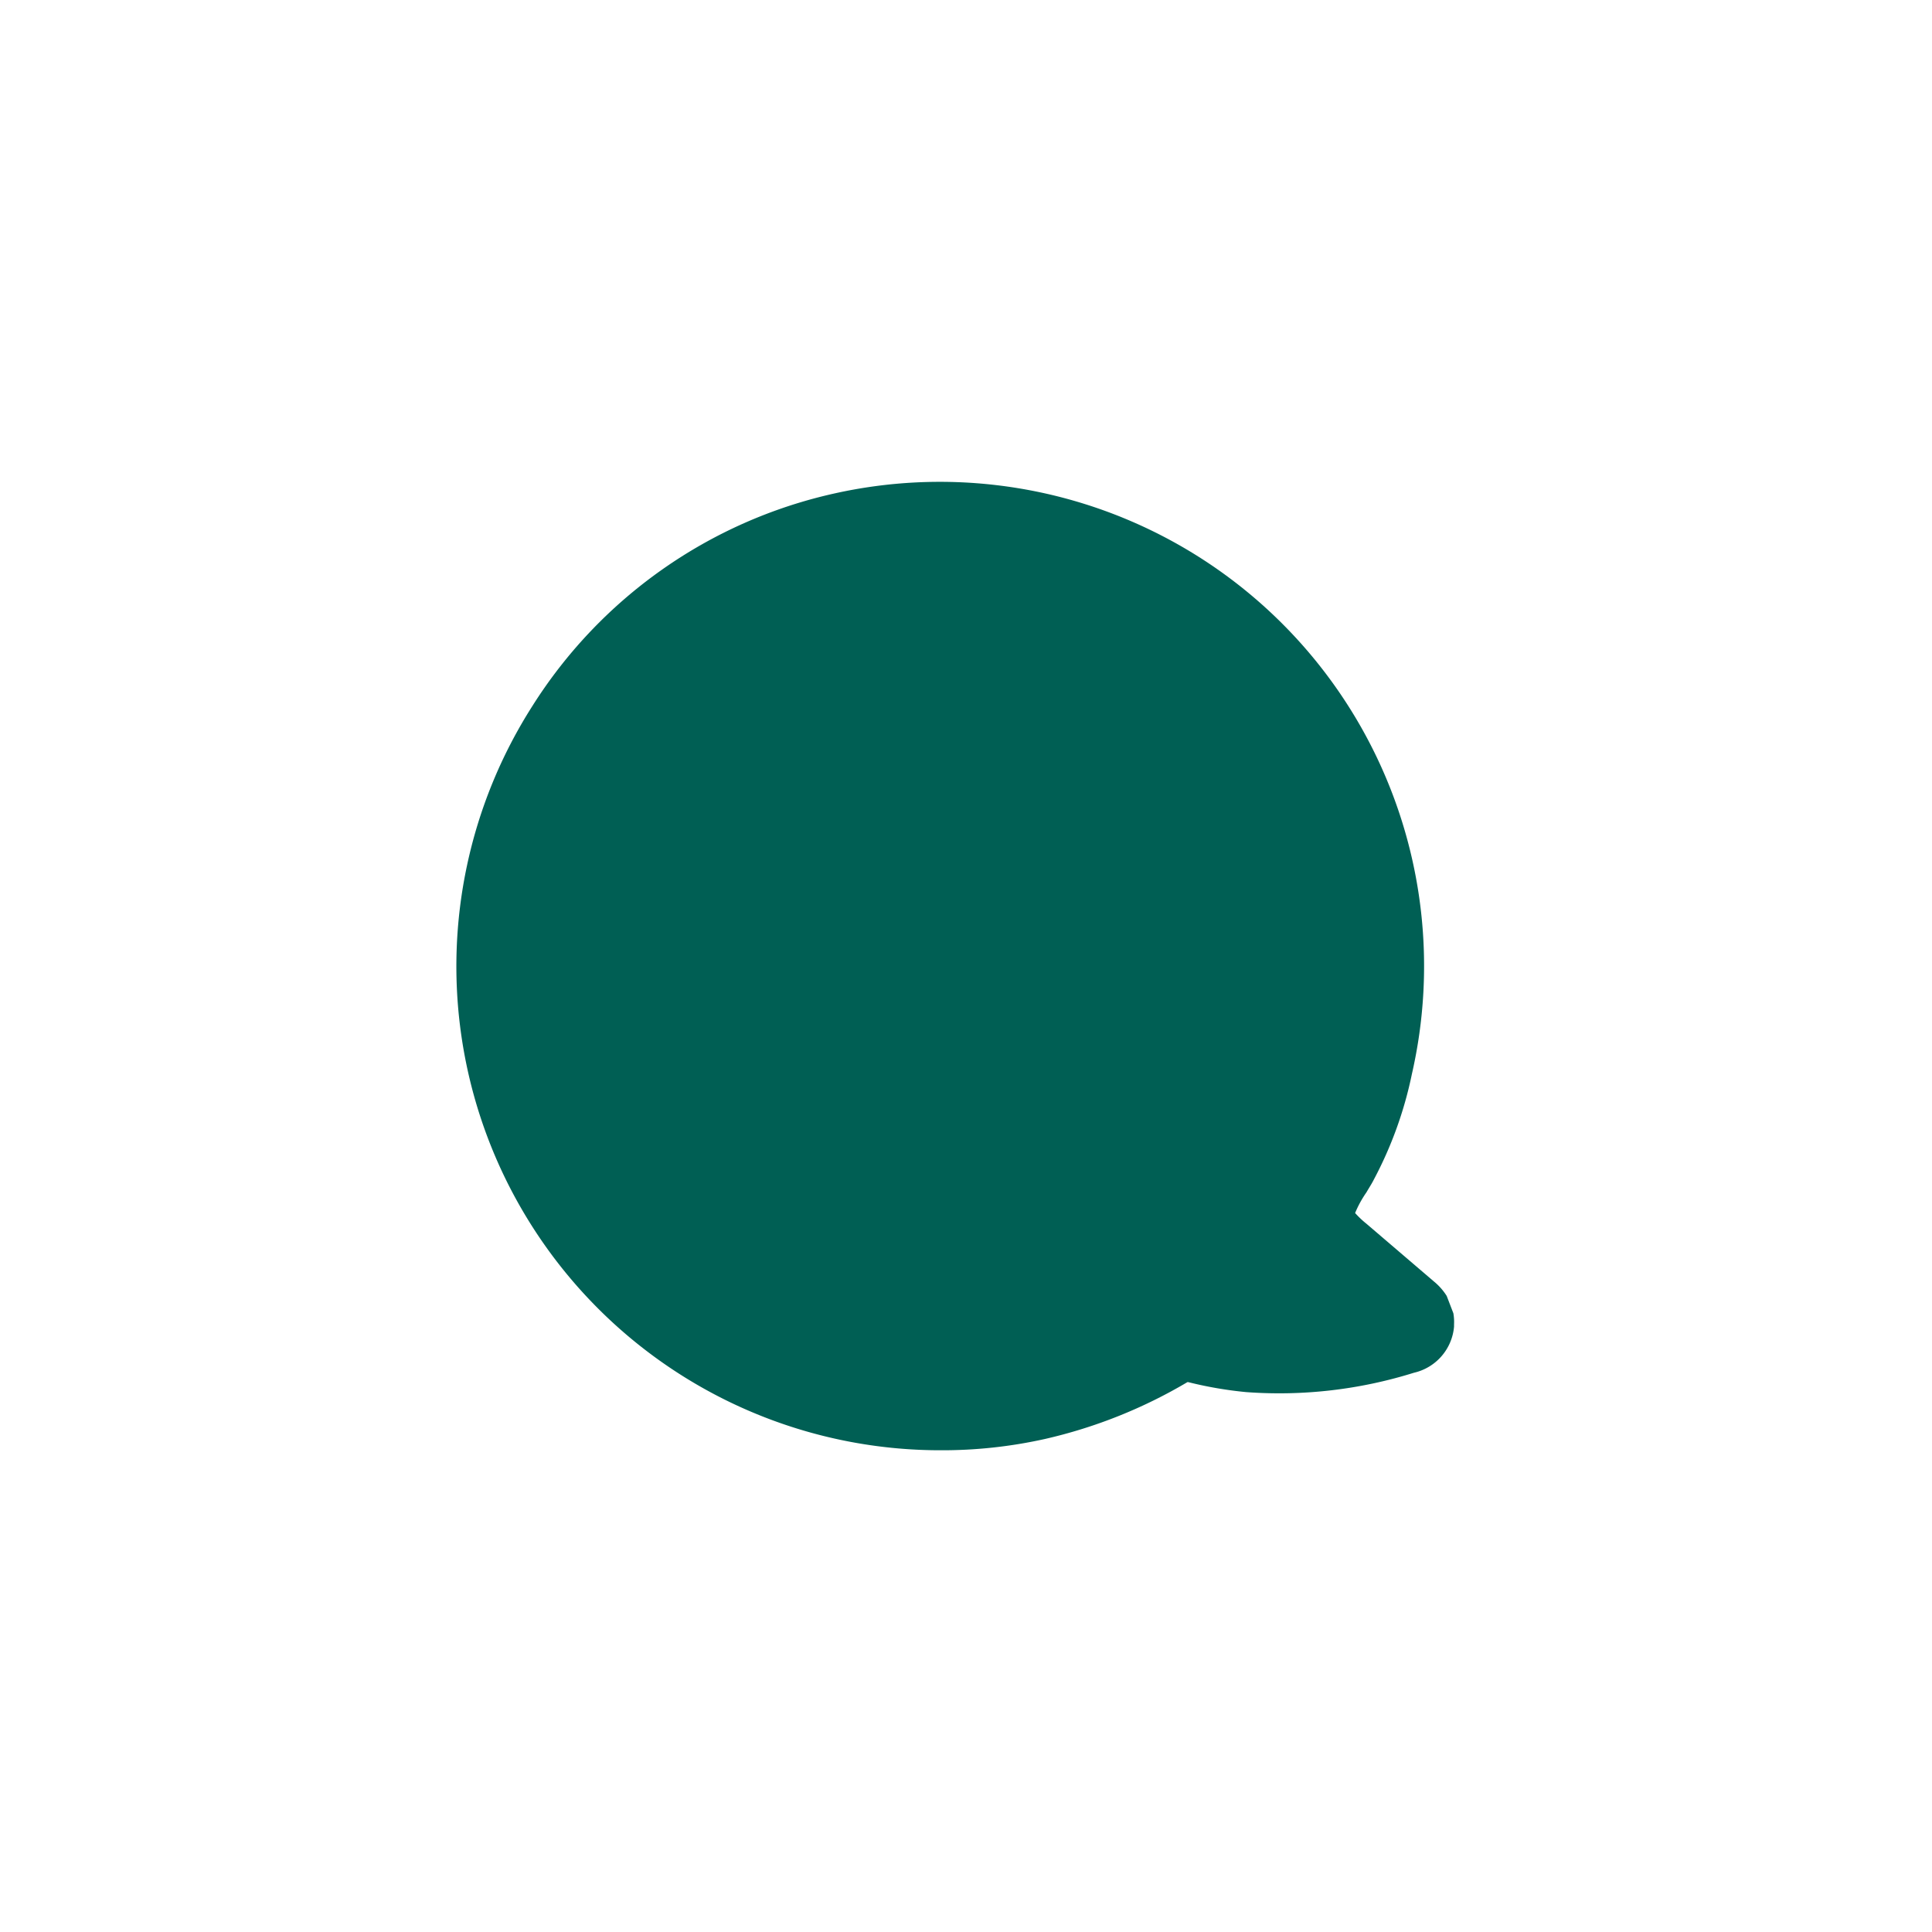 <svg xmlns="http://www.w3.org/2000/svg" xmlns:xlink="http://www.w3.org/1999/xlink" width="72" height="72" viewBox="0 0 72 72">
  <defs>
    <clipPath id="clip-path">
      <rect id="Rettangolo_379" data-name="Rettangolo 379" width="37.193" height="36.095" fill="none"/>
    </clipPath>
    <clipPath id="clip-Tavola_da_disegno_8">
      <rect width="72" height="72"/>
    </clipPath>
  </defs>
  <g id="Tavola_da_disegno_8" data-name="Tavola da disegno – 8" clip-path="url(#clip-Tavola_da_disegno_8)">
    <g id="Raggruppa_485" data-name="Raggruppa 485" transform="translate(17 17.953)">
      <g id="Raggruppa_249" data-name="Raggruppa 249" clip-path="url(#clip-path)">
        <path id="Tracciato_680" data-name="Tracciato 680" d="M2.828,8.378A18.033,18.033,0,0,0,18.043,36.094a17.564,17.564,0,0,0,3.91-.423,18.484,18.484,0,0,0,5.3-2.117h.025a14.563,14.563,0,0,0,2.166.373,16.819,16.819,0,0,0,6.25-.722,1.933,1.933,0,0,0,1.494-1.718v-.075a1.907,1.907,0,0,0-.025-.423l-.249-.647a2.235,2.235,0,0,0-.4-.473l-2.59-2.216a3.537,3.537,0,0,1-.423-.4,4.045,4.045,0,0,1,.423-.772c.1-.174.2-.324.274-.473a14.674,14.674,0,0,0,1.419-3.935A18.045,18.045,0,0,0,14.109.434,17.9,17.9,0,0,0,2.828,8.378" transform="translate(0 0)" fill="#005f54"/>
      </g>
    </g>
  </g>
</svg>
